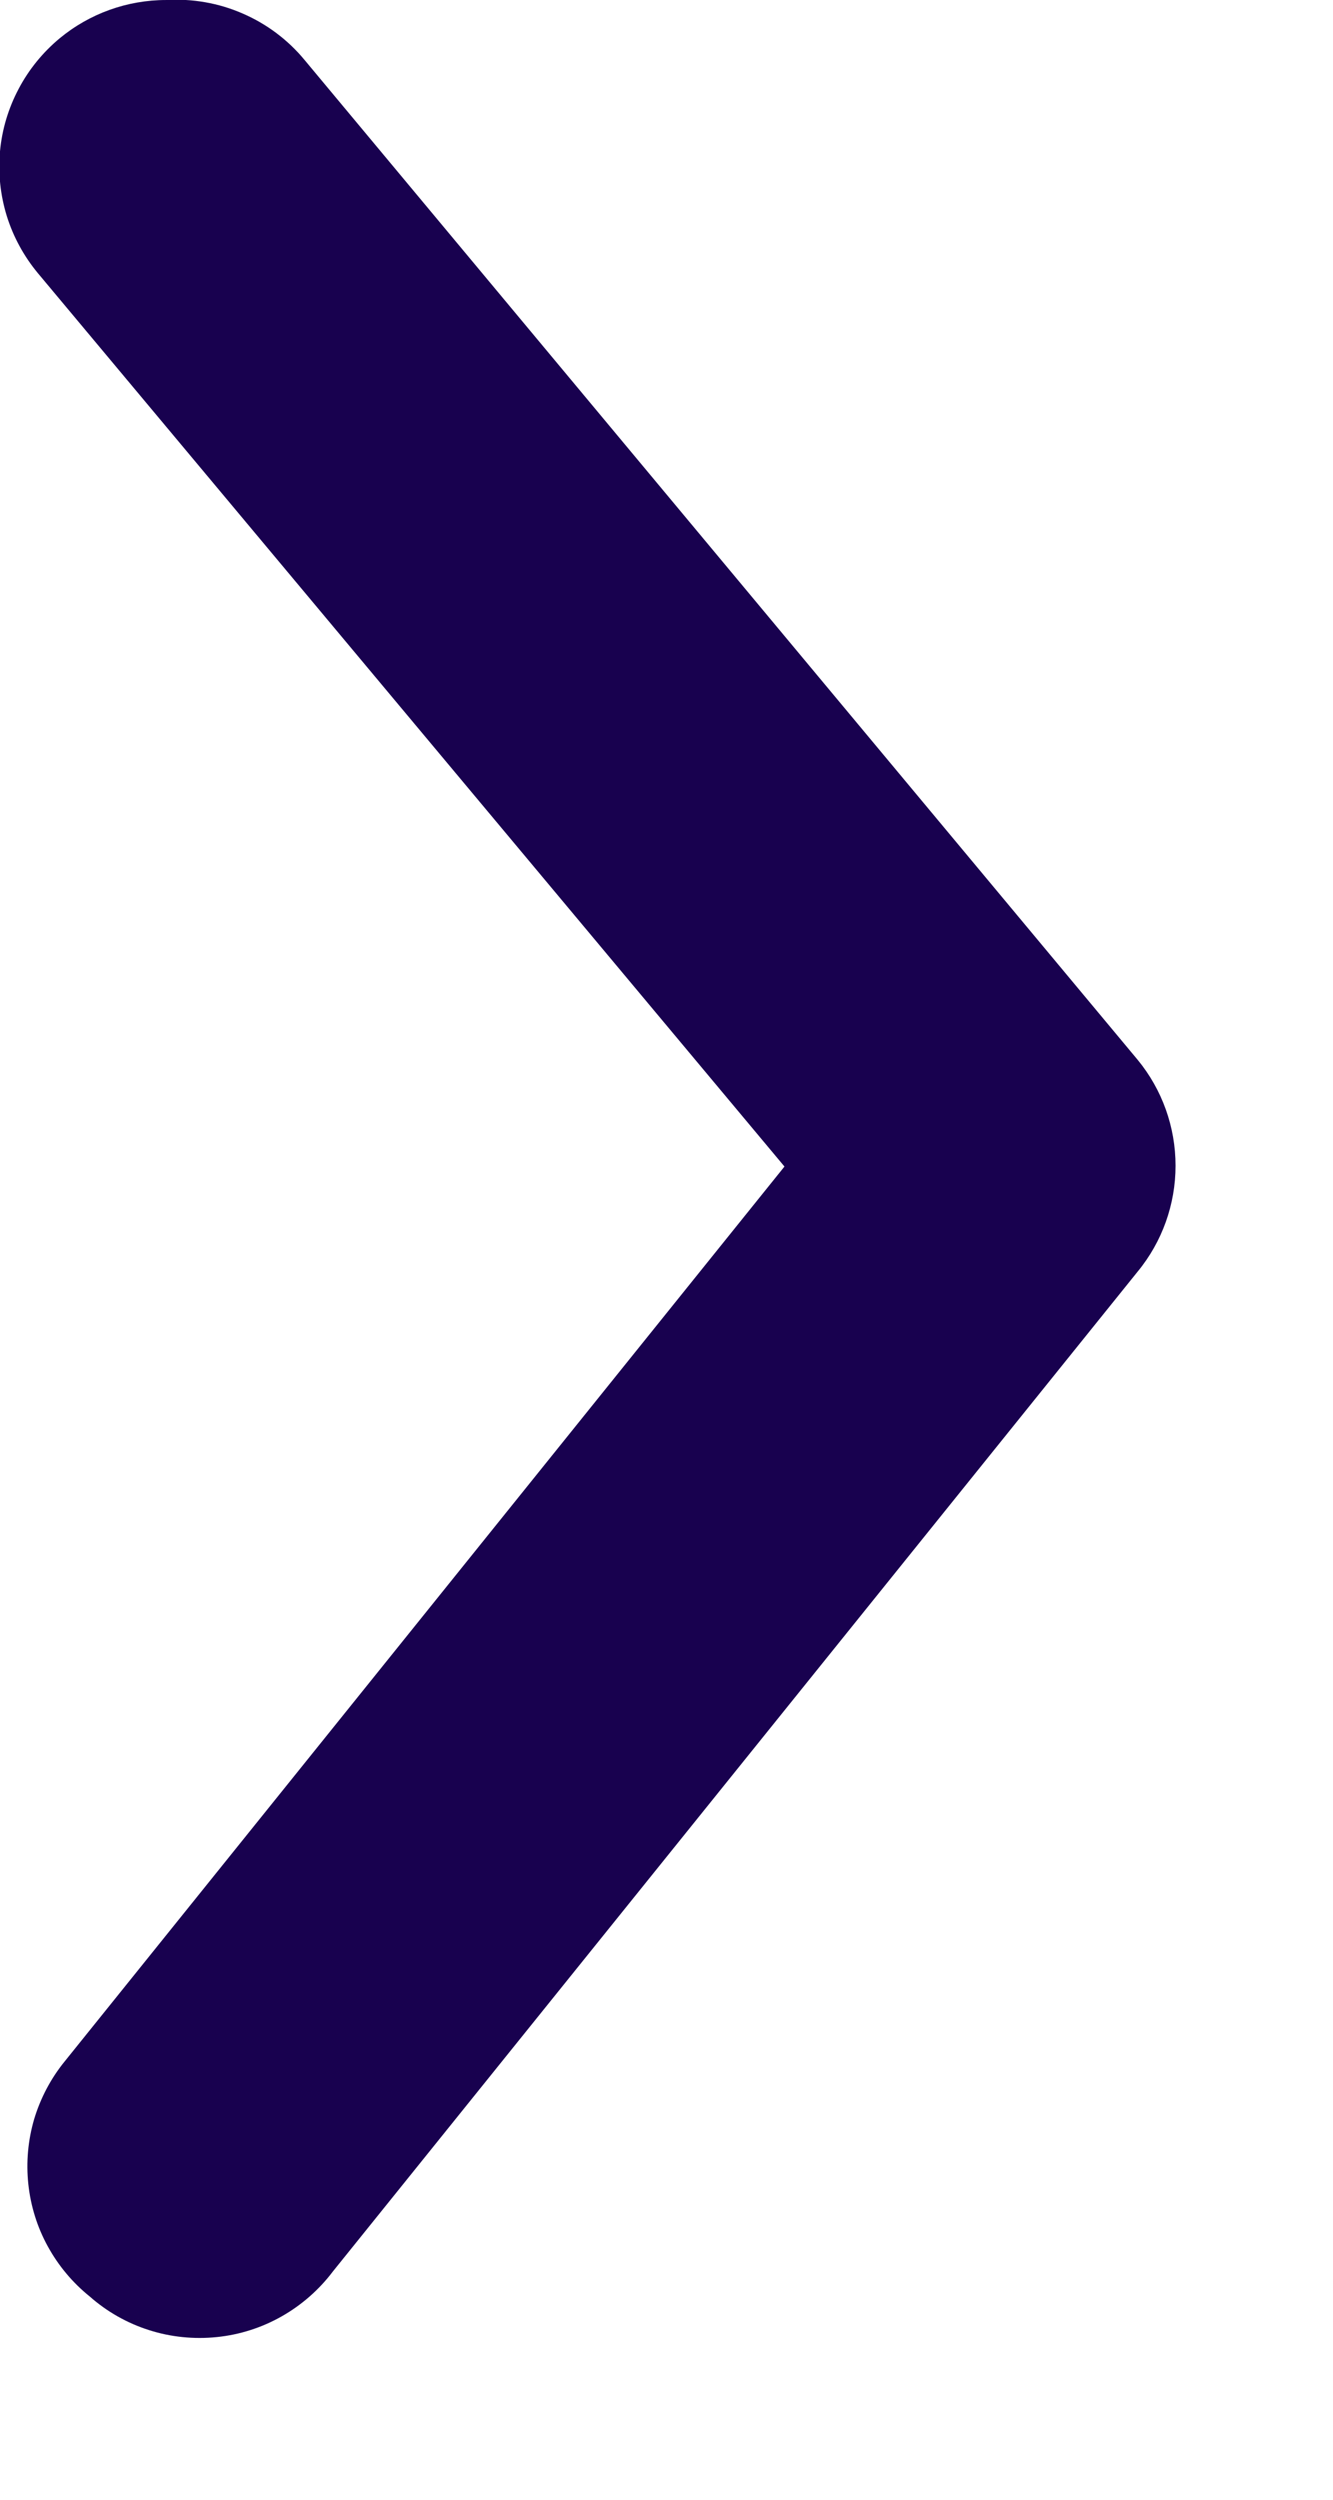 <svg width="8" height="15" viewBox="0 0 8 15" fill="none" xmlns="http://www.w3.org/2000/svg">
<path d="M0.998 5.91278e-05C0.764 -0 0.538 0.081 0.358 0.23C0.257 0.314 0.173 0.417 0.112 0.533C0.05 0.65 0.012 0.777 0 0.908C-0.012 1.039 0.002 1.171 0.041 1.297C0.08 1.422 0.144 1.539 0.228 1.64L4.708 7L0.388 12.37C0.305 12.472 0.243 12.59 0.205 12.716C0.168 12.843 0.156 12.975 0.17 13.106C0.184 13.237 0.223 13.364 0.287 13.48C0.35 13.595 0.435 13.697 0.538 13.78C0.641 13.871 0.762 13.94 0.894 13.982C1.025 14.024 1.164 14.038 1.301 14.024C1.438 14.01 1.57 13.968 1.69 13.9C1.81 13.832 1.915 13.74 1.998 13.63L6.828 7.63C6.975 7.451 7.055 7.227 7.055 6.995C7.055 6.763 6.975 6.539 6.828 6.36L1.828 0.36C1.728 0.239 1.6 0.143 1.456 0.081C1.312 0.018 1.155 -0.009 0.998 5.91278e-05Z" fill="#18014F"/>
</svg>
